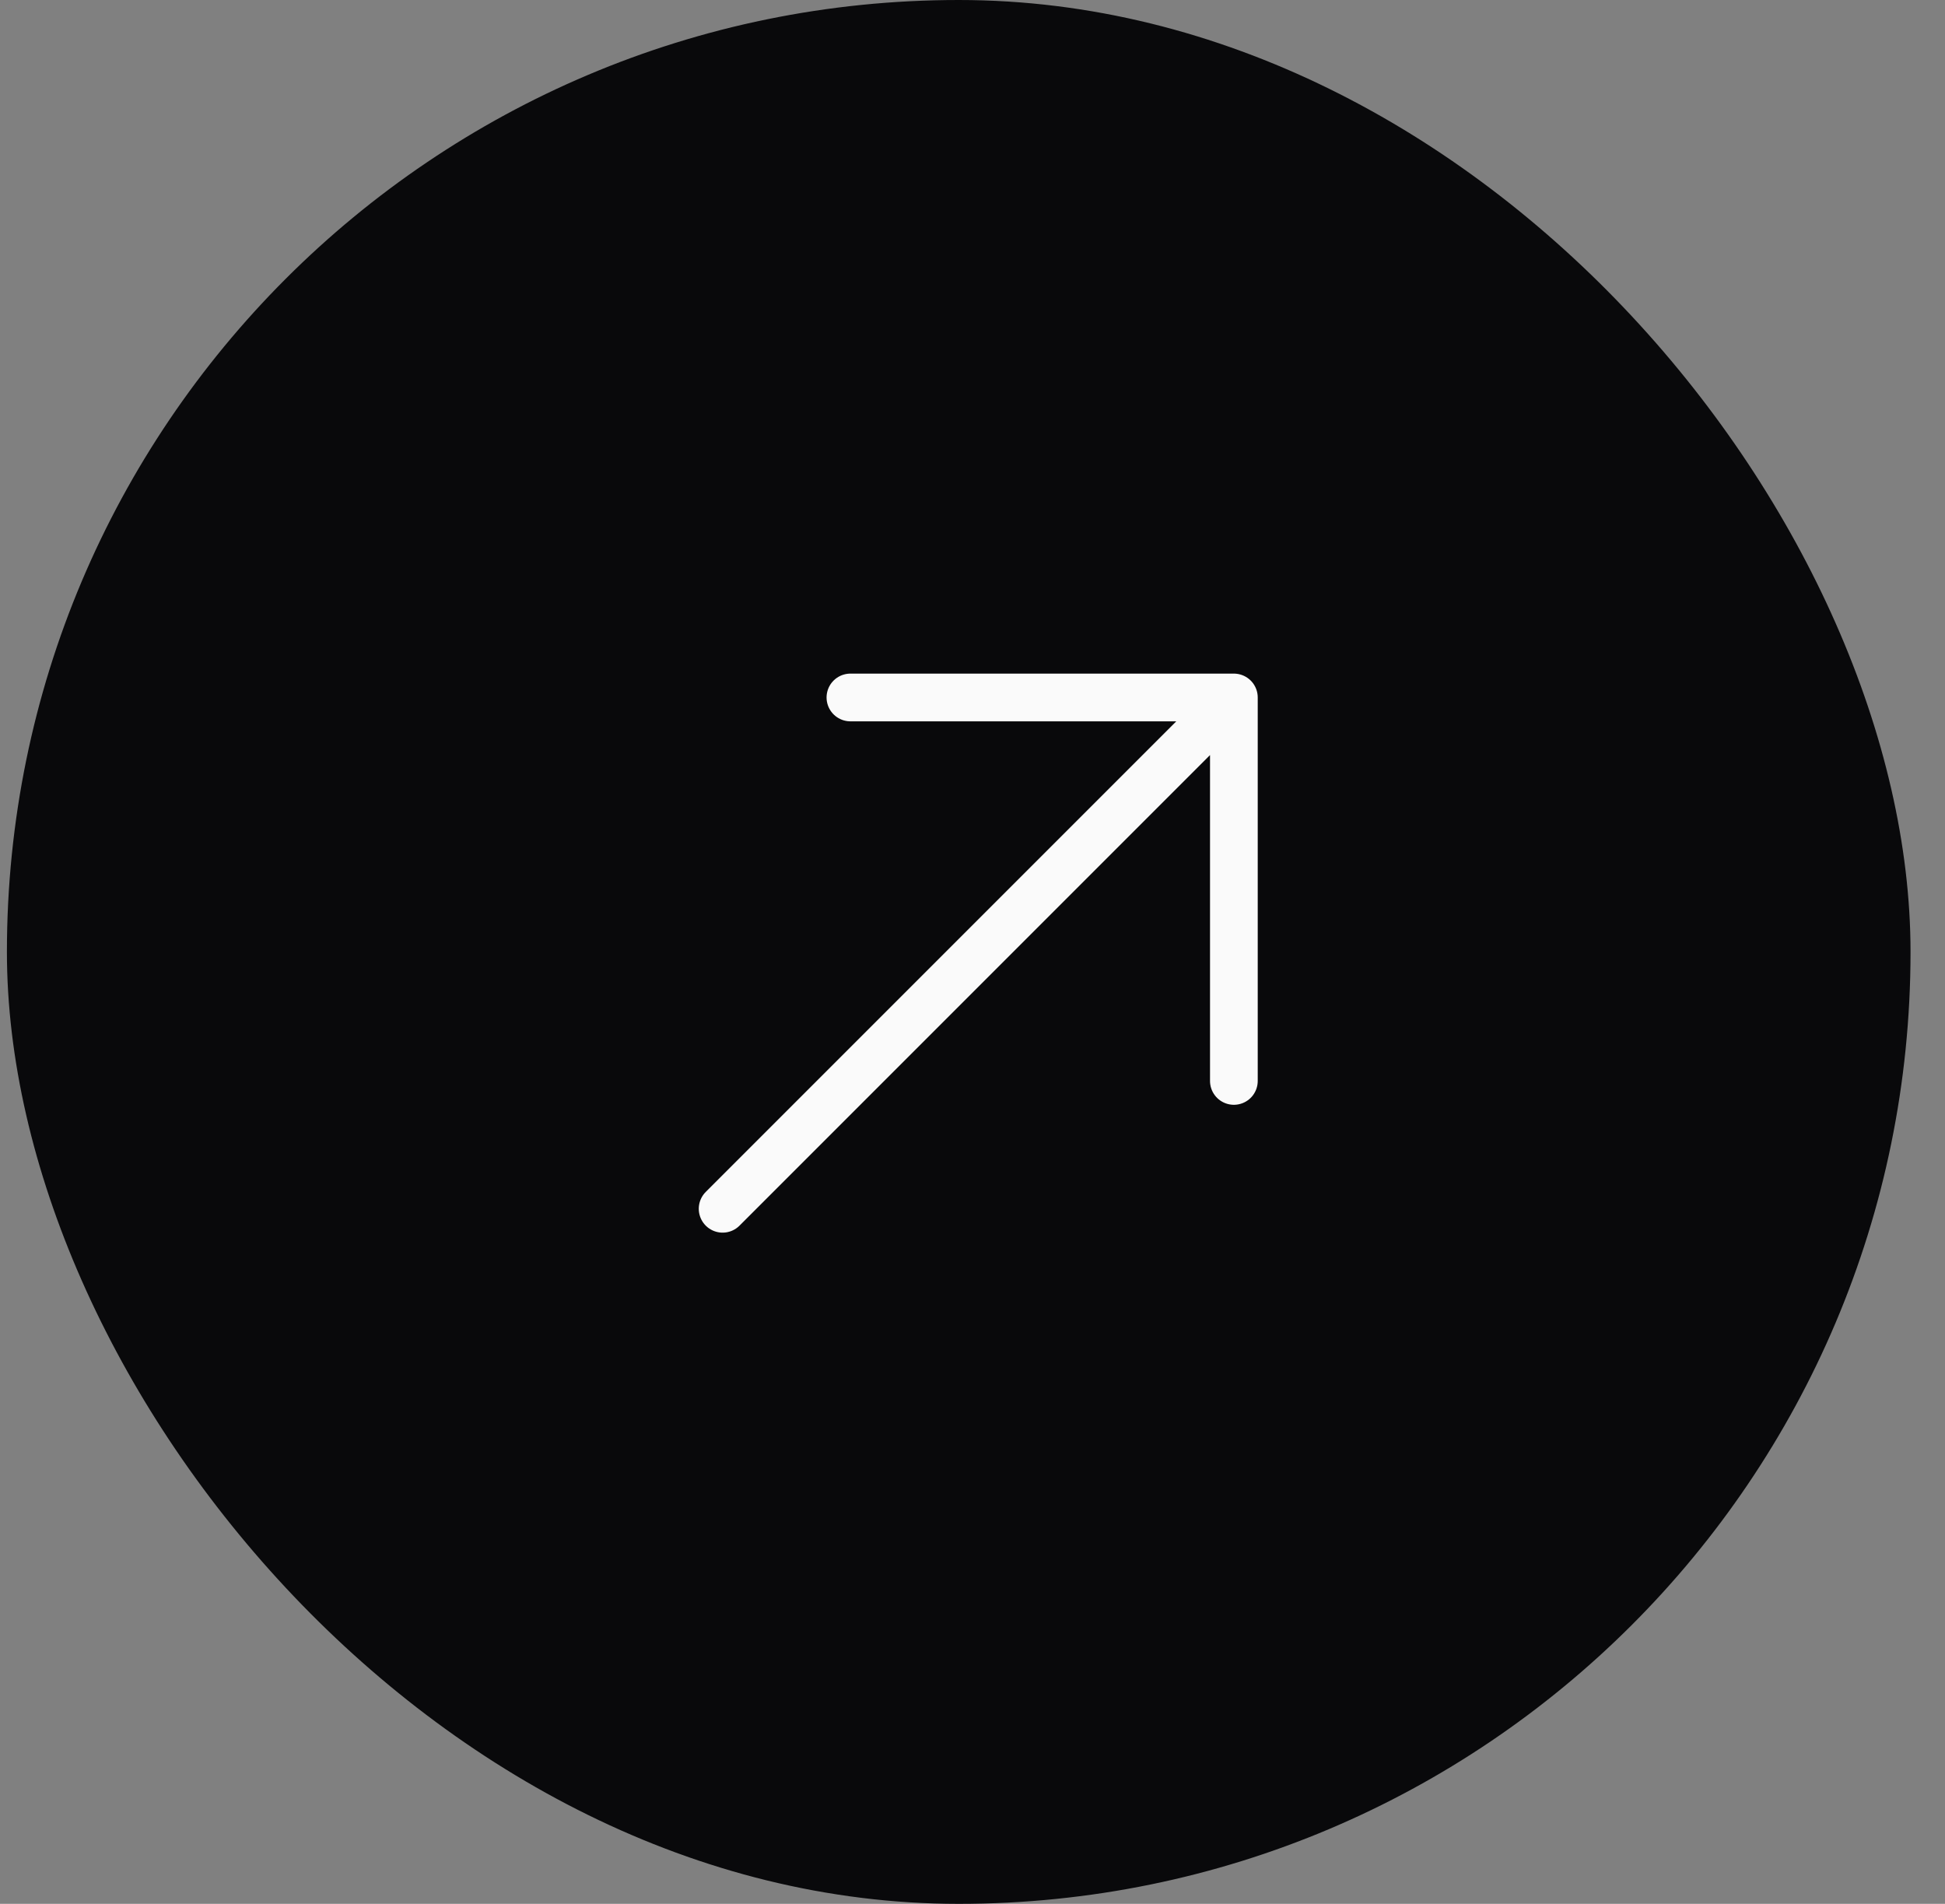 <?xml version="1.0" encoding="UTF-8"?> <svg xmlns="http://www.w3.org/2000/svg" width="47" height="46" viewBox="0 0 47 46" fill="none"><rect x="0" y="0" width="47" height="46" fill="#808080" stroke="none"/><rect x="0.167" width="46" height="46" rx="23" fill="#09090B"></rect><path d="M29.816 16.852L17.462 29.206M29.816 16.852H20.55M29.816 16.852V26.117" stroke="#FAFAFA" stroke-width="1.153" stroke-linecap="round" stroke-linejoin="round"></path></svg> 